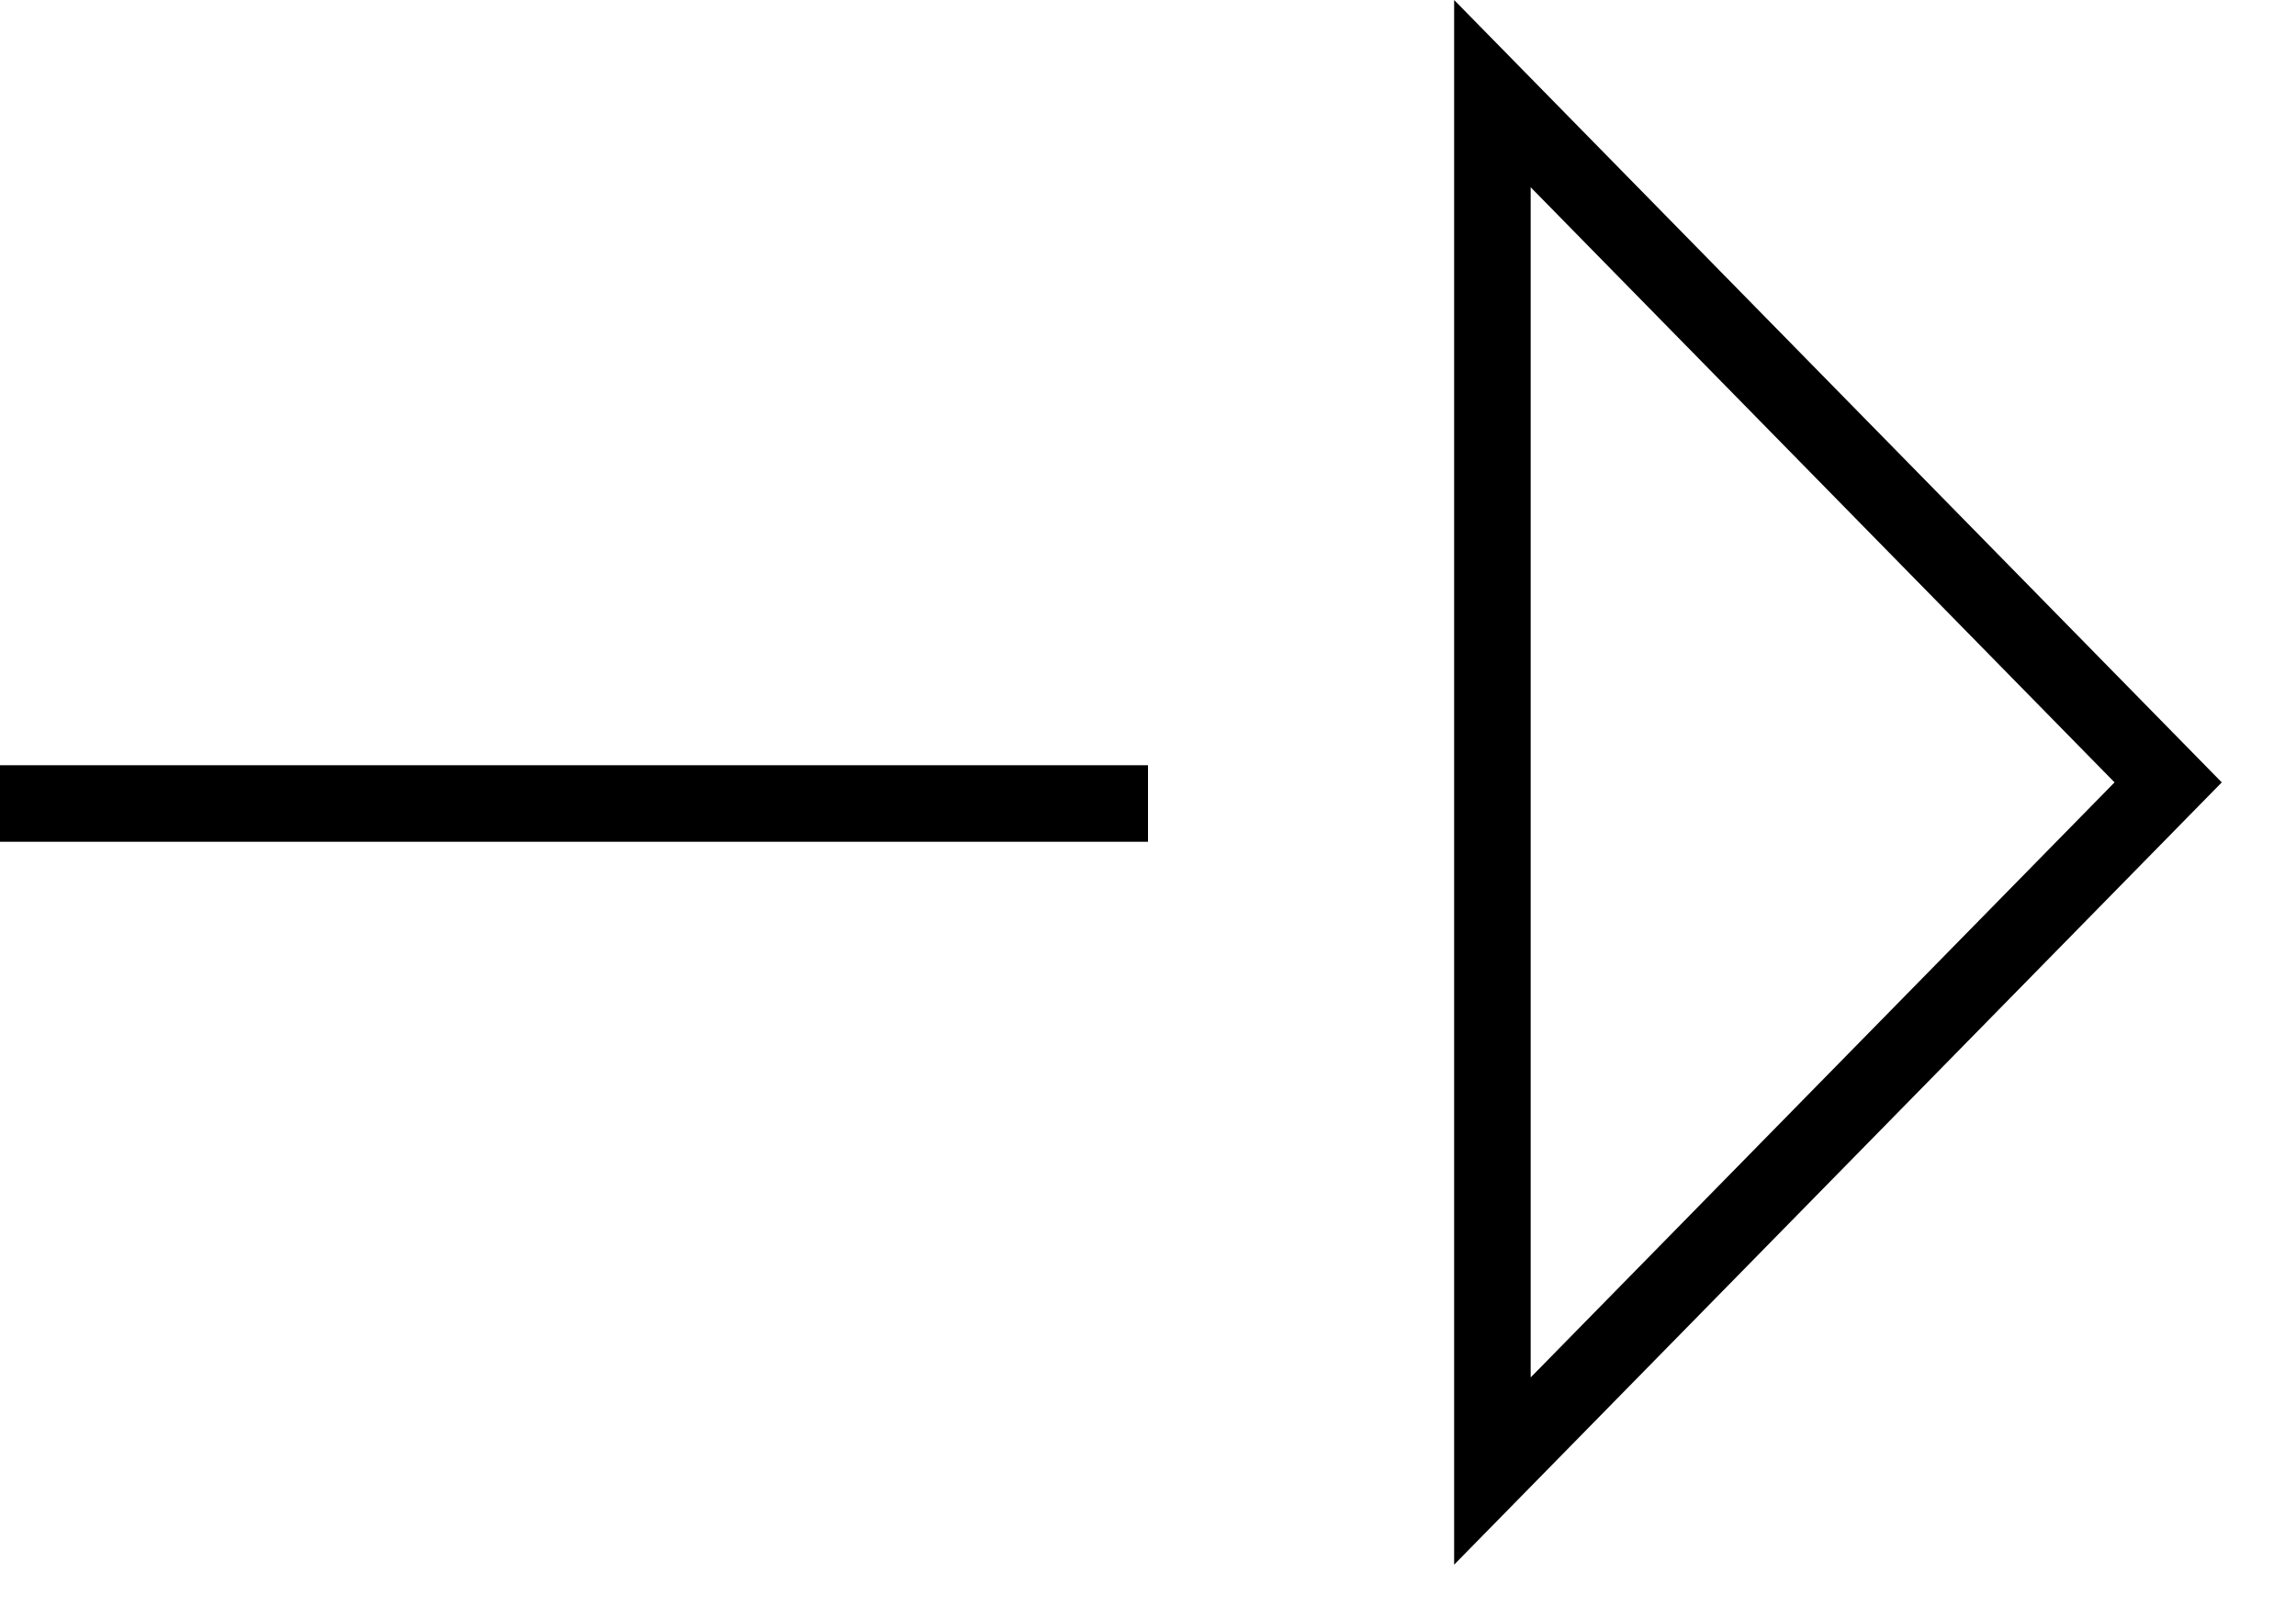 <svg width="30" height="21" viewBox="0 0 30 21" fill="none" xmlns="http://www.w3.org/2000/svg">
<path fill-rule="evenodd" clip-rule="evenodd" d="M19 0L29.03 10.224L19 20.447V0ZM20 2.447V18L27.629 10.224L20 2.447Z" fill="black"/>
<line x1="15" y1="10.5" x2="-4.37114e-08" y2="10.5" stroke="black"/>
</svg>
